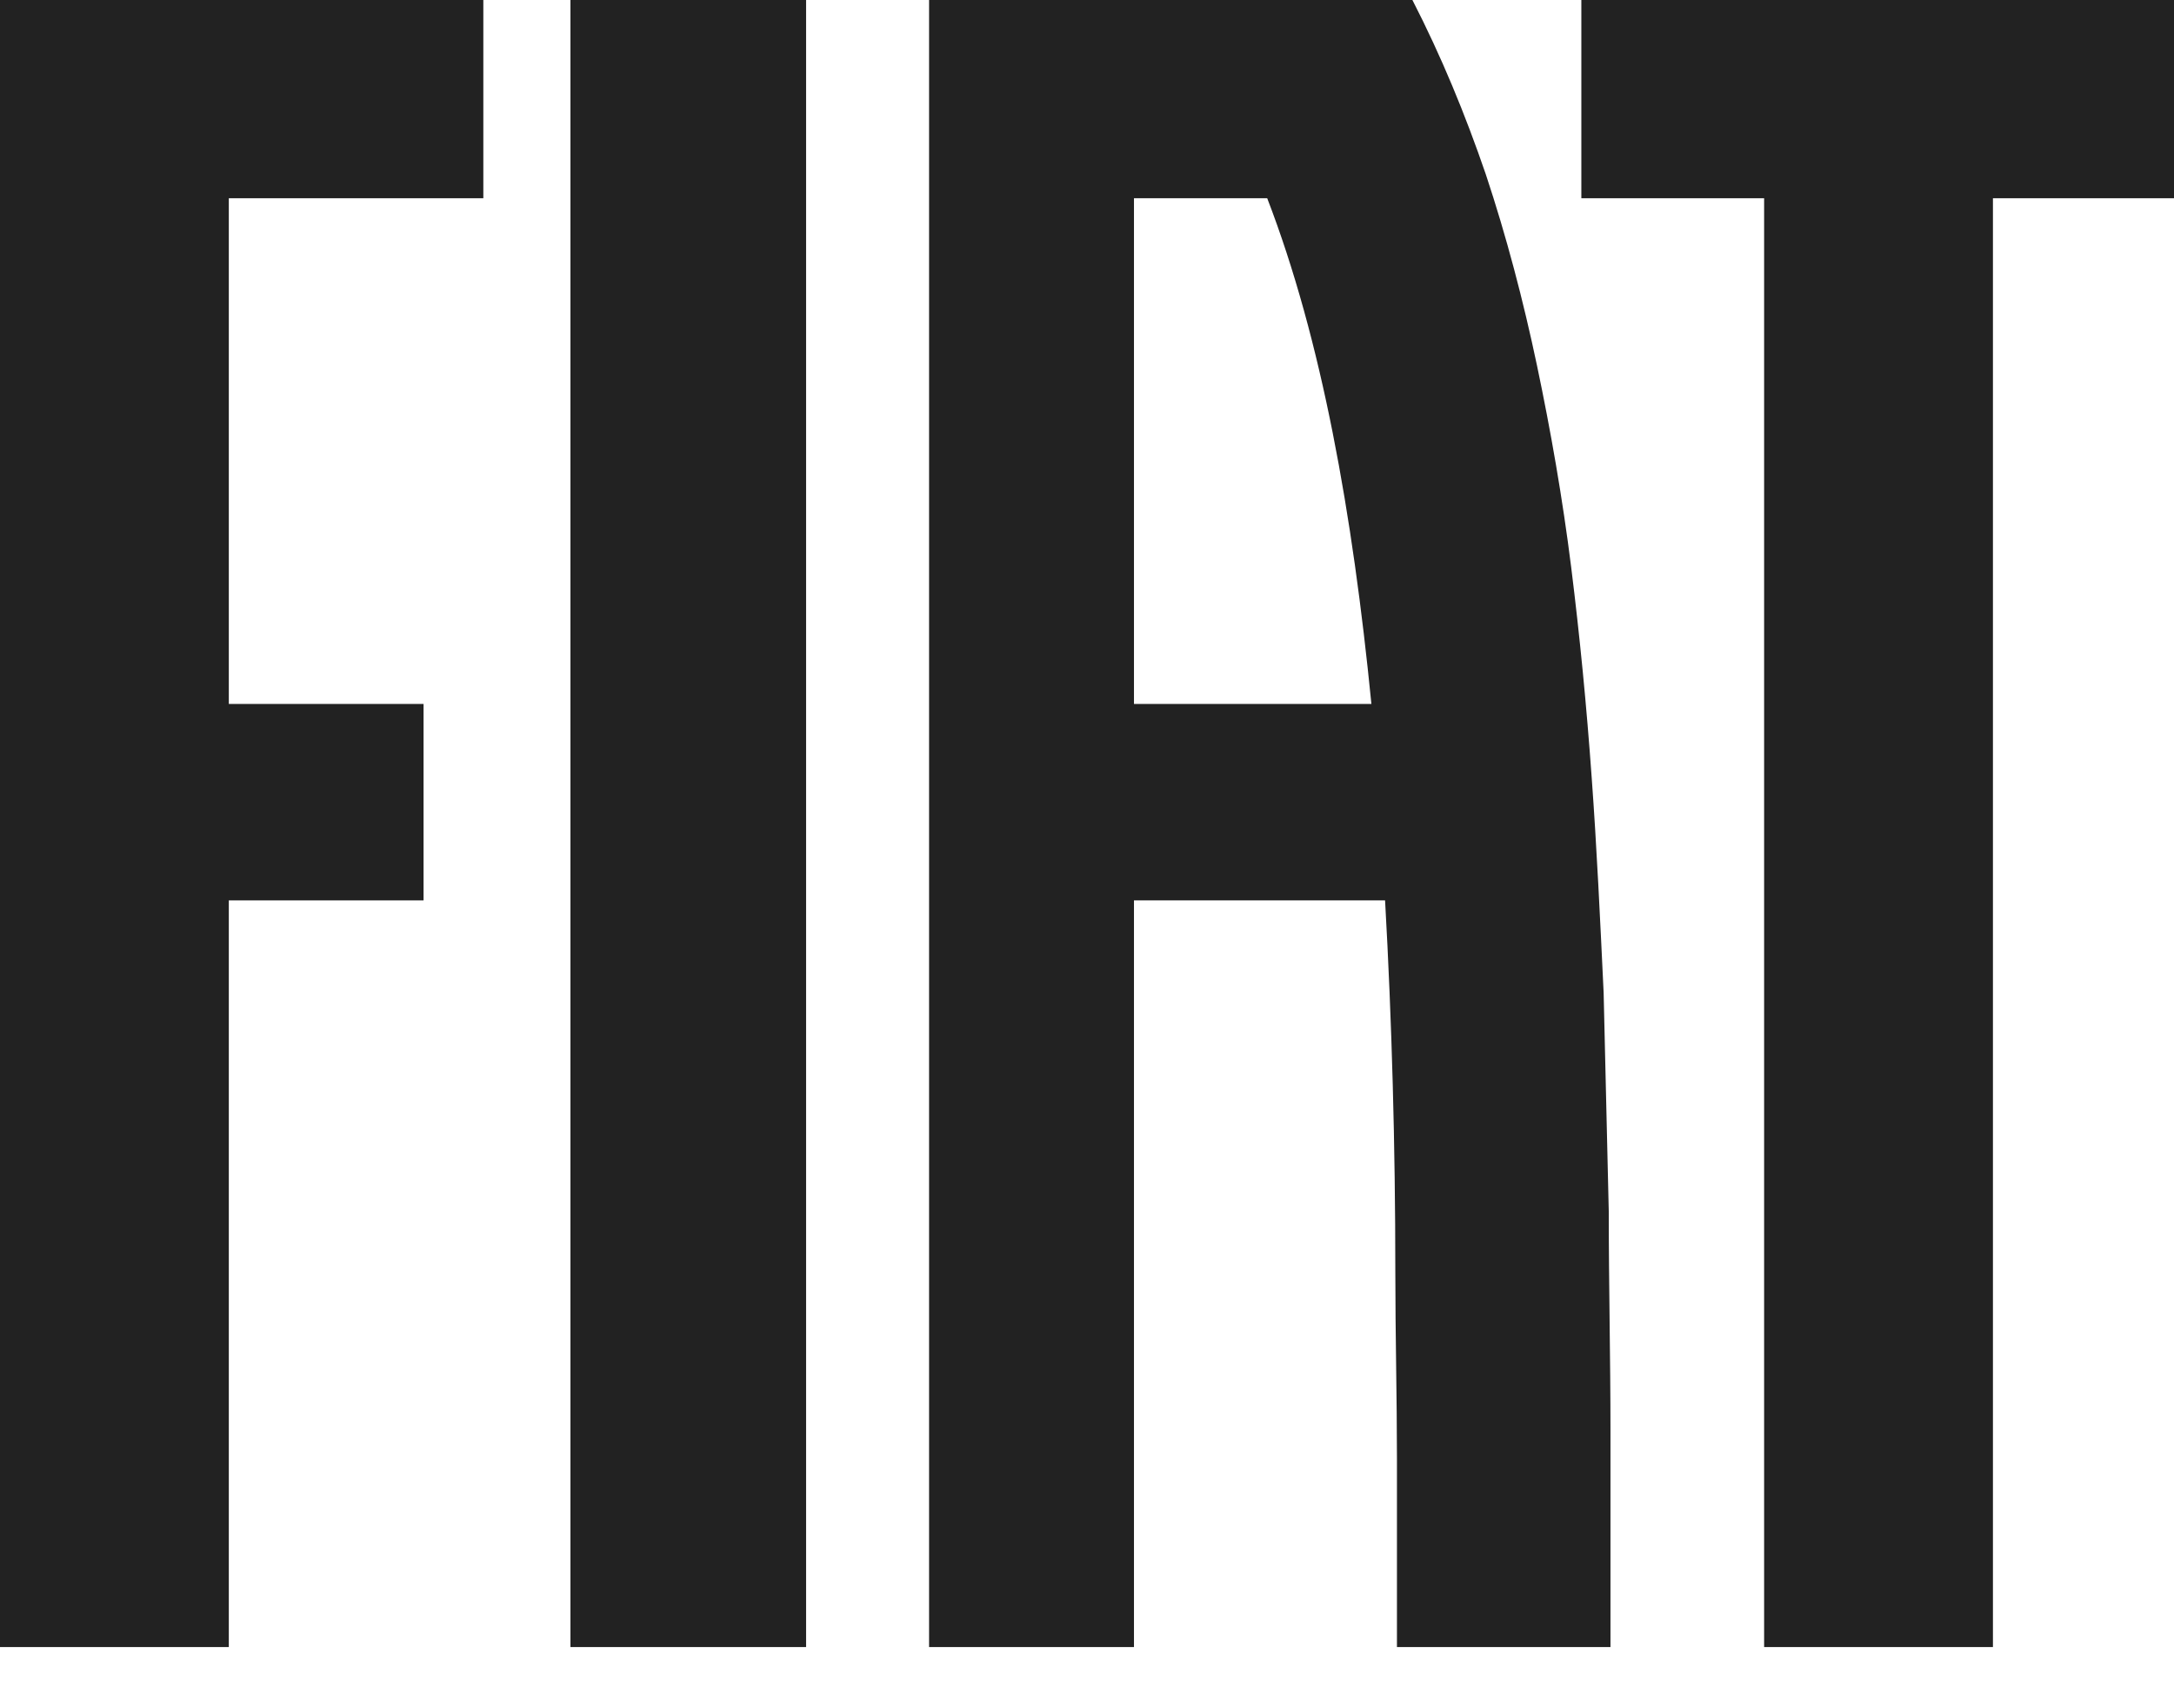 <svg width="28" height="22" viewBox="0 0 28 22" fill="none" xmlns="http://www.w3.org/2000/svg">
<g id="Group">
<path id="Vector" d="M10.382 0H7.347V21.212H10.382V0Z" fill="#222222"/>
<path id="Vector_2" d="M28 0H20.367V2.553H22.721V21.212H25.668V2.553H28V0Z" fill="#222222"/>
<path id="Vector_3" d="M6.225 0H0V21.212H2.947V11.596H5.455V9.066H2.947V2.553H6.225V0Z" fill="#222222"/>
<path id="Vector_4" d="M18.191 0H11.966V21.212H14.605V11.596H17.839C17.927 13.159 17.971 14.765 17.971 16.371C17.971 17.185 17.992 18 17.992 18.792C17.992 19.606 17.992 20.398 17.992 21.212H20.742C20.742 20.75 20.742 20.288 20.742 19.826C20.742 19.364 20.742 18.902 20.742 18.418C20.742 17.493 20.72 16.547 20.72 15.601C20.698 14.655 20.676 13.731 20.654 12.784C20.61 11.86 20.566 10.914 20.5 10.012C20.434 9.088 20.346 8.186 20.236 7.305C20.126 6.425 19.972 5.545 19.796 4.709C19.62 3.873 19.4 3.037 19.136 2.244C18.872 1.474 18.564 0.726 18.191 0ZM14.605 9.066V2.553H16.321C17.025 4.379 17.421 6.623 17.663 9.066H14.605Z" fill="#222222"/>
</g>
</svg>
